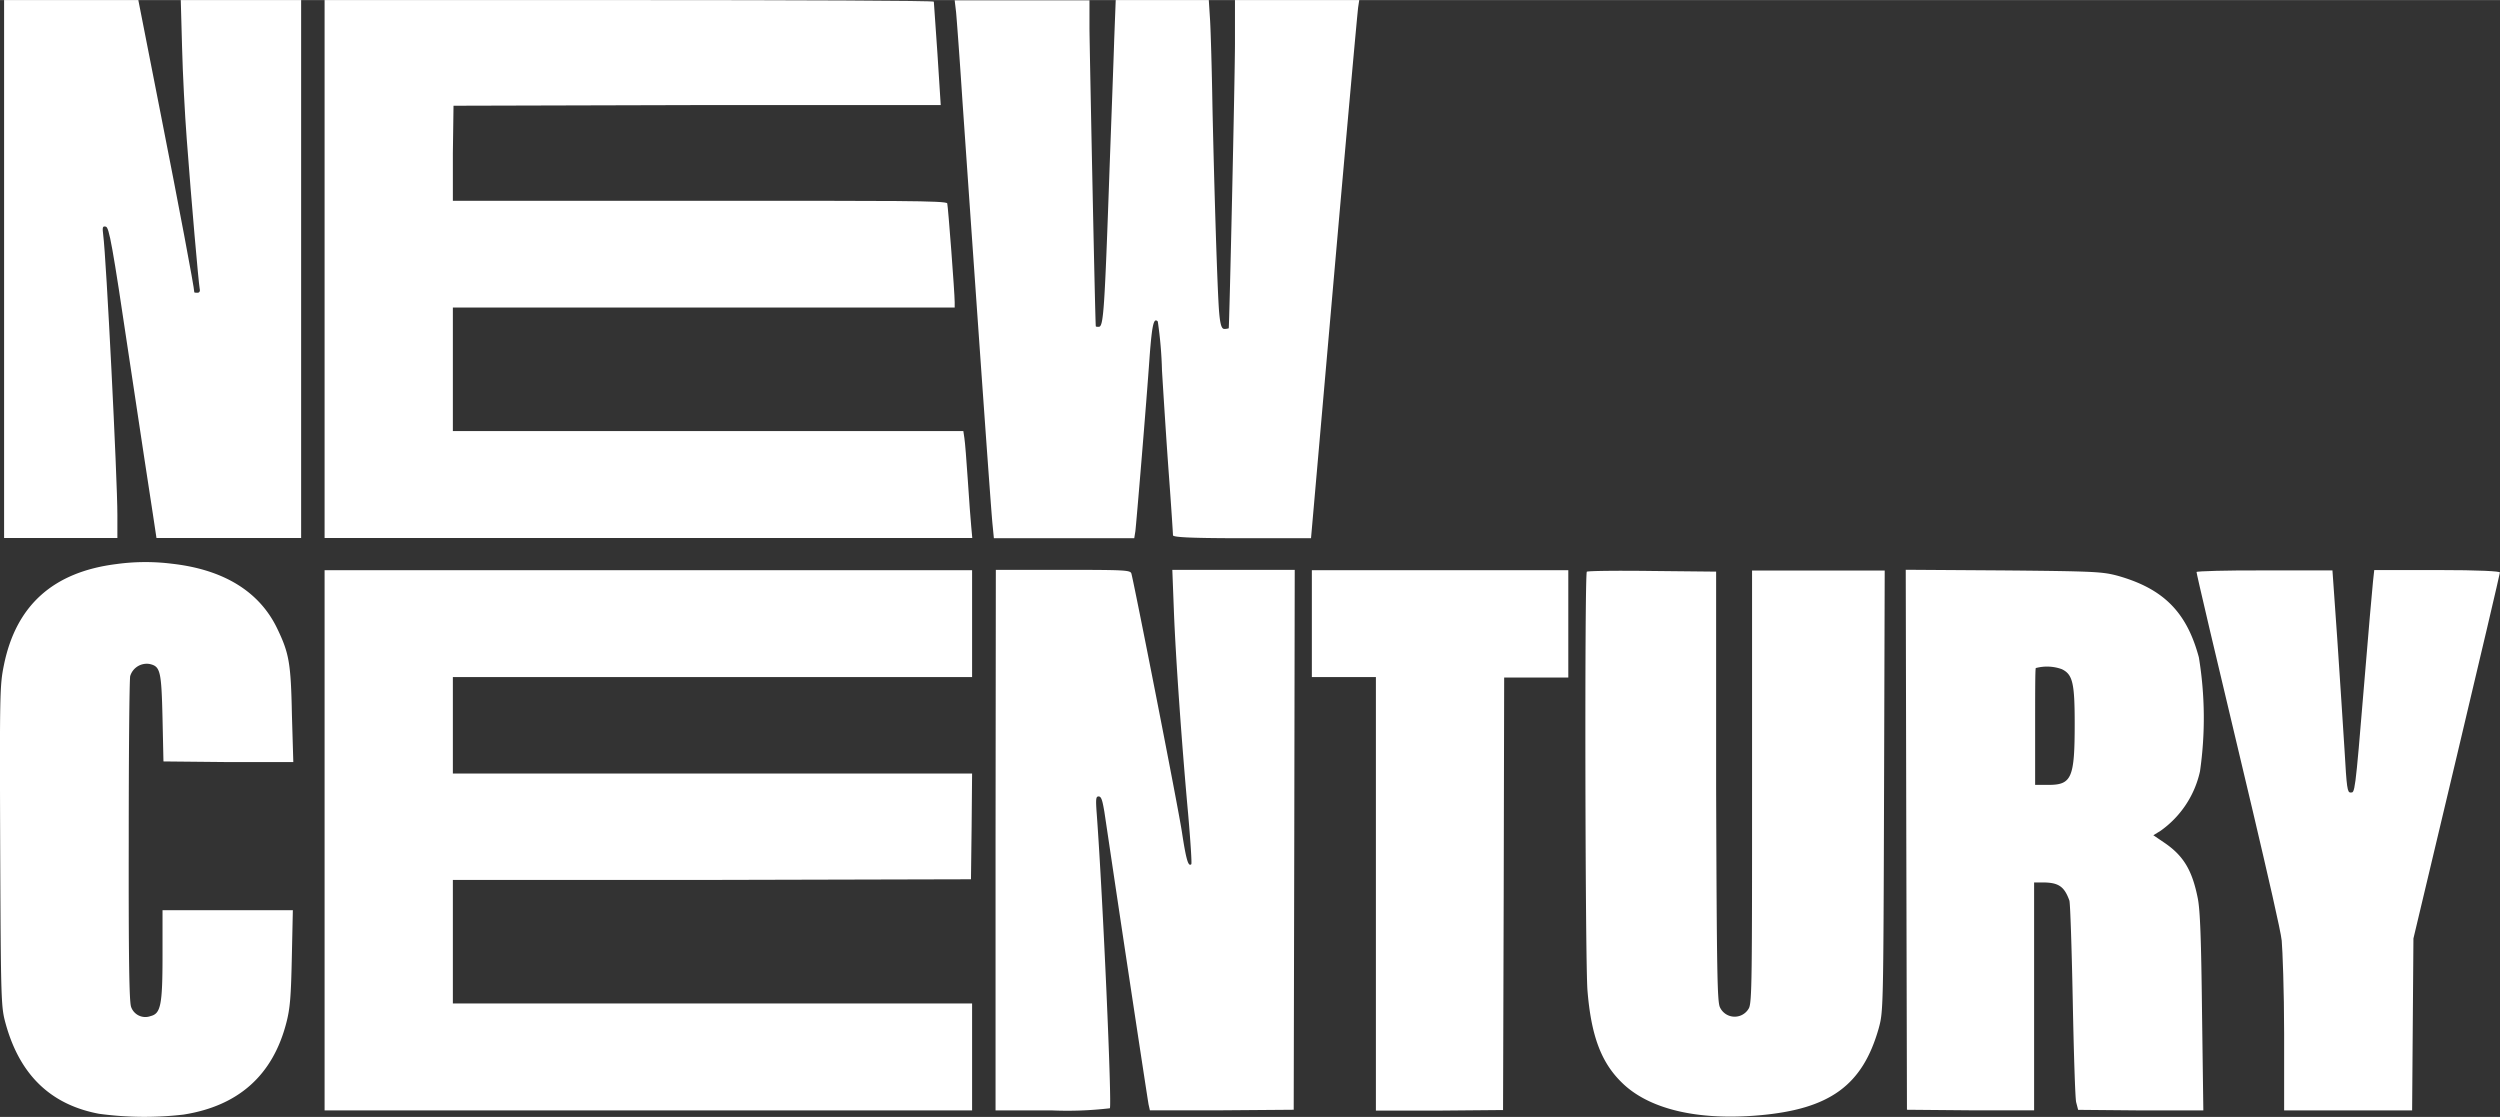 <?xml version="1.0" encoding="UTF-8"?>
<svg xmlns="http://www.w3.org/2000/svg" width="94.74mm" height="42.33mm" viewBox="0 0 268.57 119.98">
  <rect x="0" y="0" width="268.57" height="119.98" fill="#333333" stroke="none"/>
  <title>NewCentury-Stacked</title>
  <path d="M8.88,111.12V140H21.05v-2.47c0-3.93-1.2-27.74-1.52-30.06-.11-.87-.07-1,.28-.92s.69,1.84,2.52,14.18c1.17,7.75,2.3,15.28,2.53,16.68l.39,2.59H40.79V82.21H27.86L28,87.3c.07,2.82.3,7.23.5,9.82.51,6.84,1.27,15.4,1.38,16,.09.37,0,.53-.23.53s-.34,0-.34-.07c0-.48-1.65-9.22-3.58-19L23.3,82.21H8.88Z" transform="translate(-8.44 -82.21)" fill="#fff"></path>
  <path d="M43.31,111.12V140h69.58l-.11-1.21c-.07-.65-.23-2.89-.37-5s-.3-4.13-.37-4.54l-.11-.74H57.09V115.24H111v-.57c0-1-.71-10.32-.8-10.62s-5.6-.28-26.63-.28H57.09l0-5.11.07-5.1,26.17-.07,26.17,0L109.15,88c-.21-3-.39-5.51-.39-5.62S94,82.21,76,82.21H43.31Z" transform="translate(-8.44 -82.21)" fill="#fff"></path>
  <path d="M111.15,83.51c.07.74.39,5,.68,9.48,1.91,27.51,3.1,44.35,3.24,45.59l.14,1.44h15.08l.12-.75c.11-.9,1.19-13.82,1.53-18.75.26-3.44.44-4.24.88-3.78a43.48,43.48,0,0,1,.45,5.27c.17,2.78.49,7.83.74,11.2s.44,6.31.44,6.49,1.17.32,7.41.32h7.42l2.47-28.17c1.36-15.49,2.53-28.5,2.6-28.91l.11-.73H141.11v4.63c0,3.51-.6,30.31-.67,30.63,0,0-.21.07-.46.07s-.44-.25-.57-1.79c-.19-2.27-.53-13.35-.72-22.19-.06-3.78-.18-7.89-.25-9.13l-.14-2.22h-10l-.16,4.17c-.07,2.32-.3,8.42-.49,13.61-.55,15.71-.66,17.32-1.17,17.32-.18,0-.32,0-.32-.07-.07-.39-.66-29.75-.68-32v-3H111Z" transform="translate(-8.44 -82.21)" fill="#fff"></path>
  <path d="M20.93,142.8c-6.77.85-10.77,4.43-12.07,10.85-.44,2.16-.46,3-.4,19.5.07,17,.1,17.25.6,19.07,1.52,5.46,4.82,8.65,10,9.63a36.33,36.33,0,0,0,9.09.09c5.92-.93,9.6-4.24,11.05-9.86.41-1.58.5-2.82.59-7l.11-5.1h-14v4.82c0,5.39-.19,6.29-1.29,6.56a1.62,1.62,0,0,1-2.09-1c-.2-.6-.27-5.23-.25-17.9,0-9.4.07-17.34.16-17.64a1.86,1.86,0,0,1,2.07-1.29c1.17.26,1.28.72,1.4,5.86L26,164l7,.07,6.95,0L39.8,159c-.11-5.6-.3-6.63-1.61-9.34-1.92-3.94-5.76-6.28-11.29-6.9A22.93,22.93,0,0,0,20.93,142.8Z" transform="translate(-8.44 -82.21)" fill="#fff"></path>
  <path d="M43.31,172.49v29h69.56V190H57.09V176.73l27.84,0,27.82-.07.07-5.69.05-5.67H57.09V154.94h55.78V143.46H43.31Z" transform="translate(-8.44 -82.21)" fill="#fff"></path>
  <path d="M115.39,172.49v29h6.06a39.13,39.13,0,0,0,6.22-.23c.23-.39-.73-22.28-1.4-31.5-.13-1.7-.11-2,.19-2s.41.43.62,1.65c.14.91,1.22,8.23,2.43,16.24s2.25,14.84,2.32,15.21l.14.62,7.71,0,7.74-.06.06-29,.05-29H134.38l.16,4.18c.18,5,.87,14.73,1.54,22.05.25,2.89.41,5.3.34,5.39-.32.3-.55-.44-1-3.4s-5.19-27-5.44-27.83c-.12-.36-.67-.39-7.35-.39h-7.21Z" transform="translate(-8.44 -82.21)" fill="#fff"></path>
  <path d="M149.37,149.2v5.74h6.88v46.57l6.85,0,6.81-.06.07-23.25.05-23.21h6.89V143.46H149.37Z" transform="translate(-8.44 -82.21)" fill="#fff"></path>
  <path d="M178.91,143.62c-.25.23-.18,42,.07,45,.39,4.8,1.45,7.67,3.63,9.82,2.87,2.89,8.12,4.16,14.78,3.58,7.62-.66,11.14-3.21,12.88-9.36.48-1.79.5-1.88.57-25.49l.07-23.68H196.66v23.18c0,20.3,0,23.28-.35,23.86a1.74,1.74,0,0,1-3.1-.12c-.29-.59-.34-3.76-.41-23.74l0-23.06-6.85-.07C182.15,143.49,179,143.53,178.91,143.62Z" transform="translate(-8.44 -82.21)" fill="#fff"></path>
  <path d="M213.23,172.42l.07,29,6.84.06,6.82,0V177h.89c1.72,0,2.35.41,2.9,1.95.09.25.25,5.05.36,10.67s.26,10.58.37,11l.21.81,6.72.06,6.73,0L245,191c-.09-7.9-.2-10.95-.45-12.26-.6-3.05-1.54-4.63-3.66-6.05l-1.12-.76.78-.48a10.63,10.63,0,0,0,4.23-6.38,40.26,40.26,0,0,0-.12-12.25c-1.31-4.89-3.83-7.39-8.74-8.77-1.63-.43-2.42-.48-12.27-.57l-10.48-.07Zm16.71-18.33c1.17.57,1.38,1.49,1.38,5.87,0,5.81-.32,6.56-2.82,6.56h-1.43l0-6.17c0-3.4,0-6.26.07-6.38A4.68,4.68,0,0,1,229.94,154.09Z" transform="translate(-8.44 -82.21)" fill="#fff"></path>
  <path d="M244.41,143.65c0,.2,1.74,7.64,6.06,25.76,1.56,6.64,3,12.85,3.09,13.84s.26,5.39.26,10v8.24h13.75l.07-9.25.07-9.22,4.65-19.55c2.55-10.73,4.64-19.64,4.64-19.77s-2.11-.26-6.75-.26H263.5l-.13,1.2c-.07.66-.51,5.59-.95,11-1,12.12-1,11.7-1.47,11.7-.34,0-.41-.48-.64-4.54-.16-2.48-.5-7.84-.78-11.93l-.52-7.39h-7.3C247.69,143.46,244.41,143.56,244.41,143.65Z" transform="translate(-8.44 -82.21)" fill="#fff"></path>
</svg>
